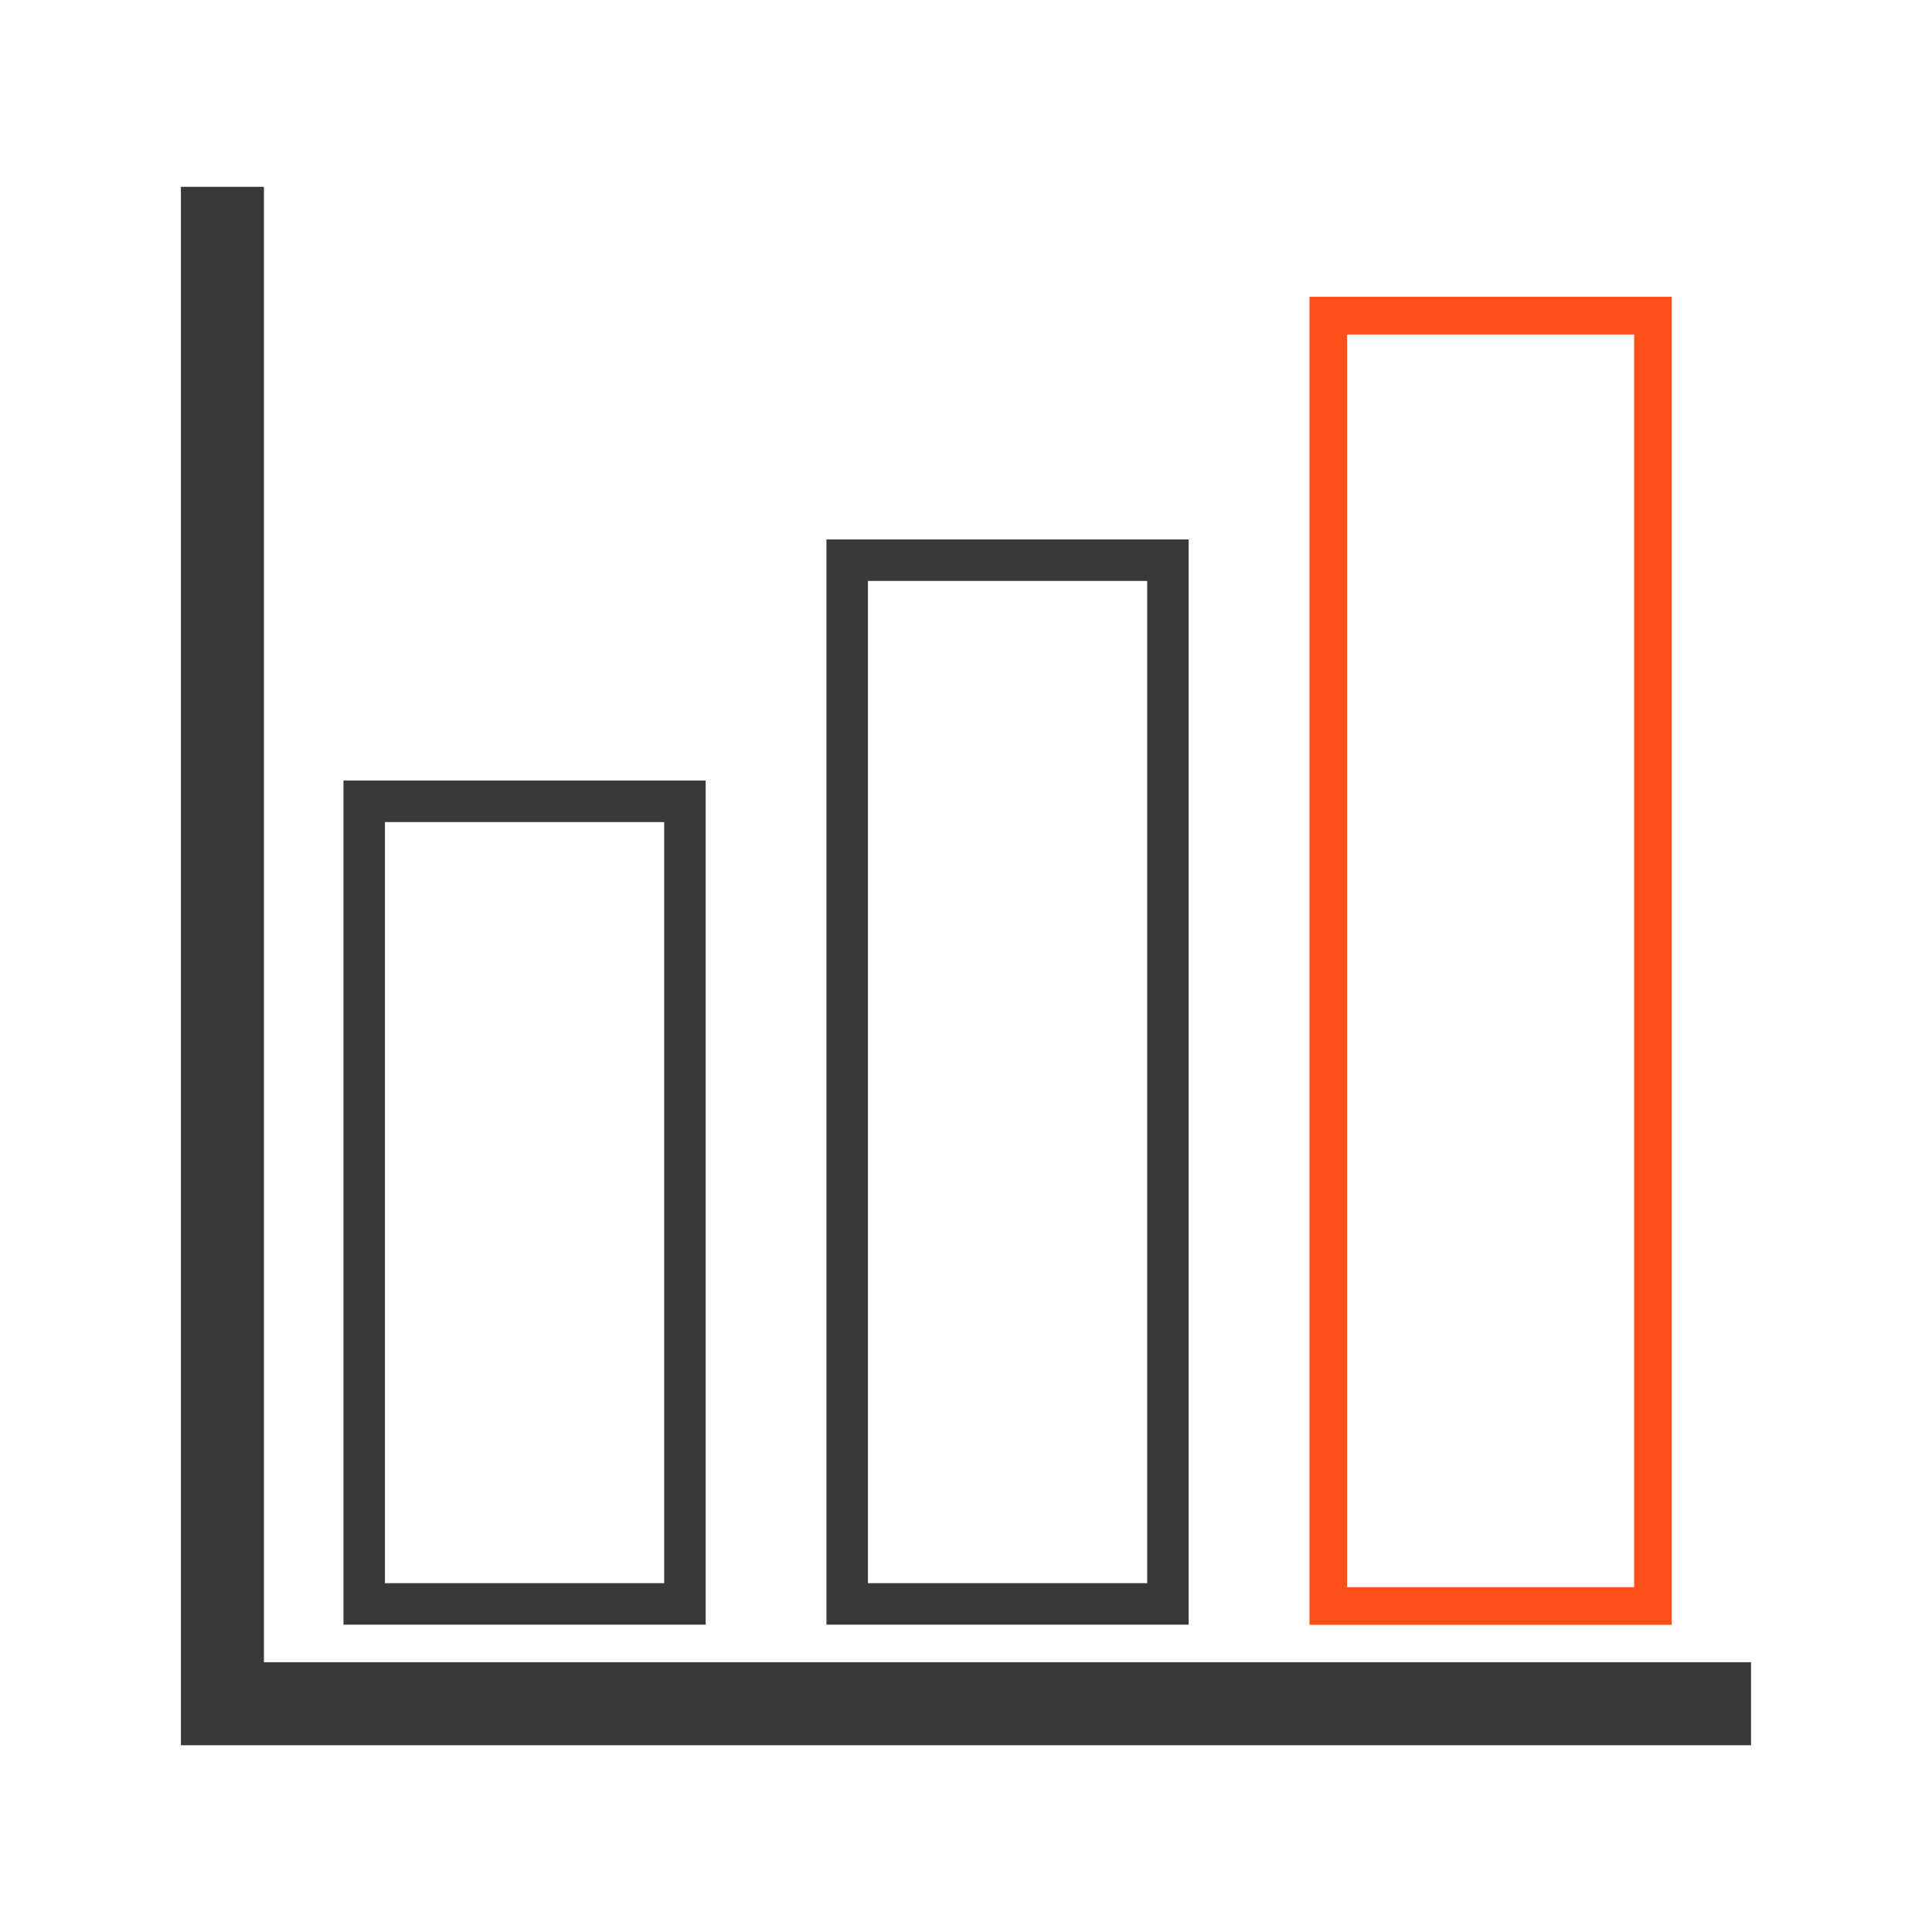 <svg width="69" height="69" viewBox="0 0 69 69" fill="none" xmlns="http://www.w3.org/2000/svg">
<g id="column-chart 1">
<path id="Vector" d="M62.537 59.365V62.33H6.461V6.672H9.426V59.365H62.537Z" fill="#393939"/>
<path id="Vector_2" d="M23.721 29.36V56.542H13.748V29.36H23.721ZM25.203 27.877H12.266V58.024H25.203V27.877ZM40.971 20.748V56.542H30.998V20.748H40.971ZM42.453 19.266H29.516V58.024H42.453V19.266Z" fill="#393939"/>
<path id="Vector_3" d="M58.362 11.947V56.683H48.113V11.947H58.362ZM59.71 10.6H46.766V58.03H59.703V10.6H59.71Z" fill="#FF501A"/>
</g>
</svg>
